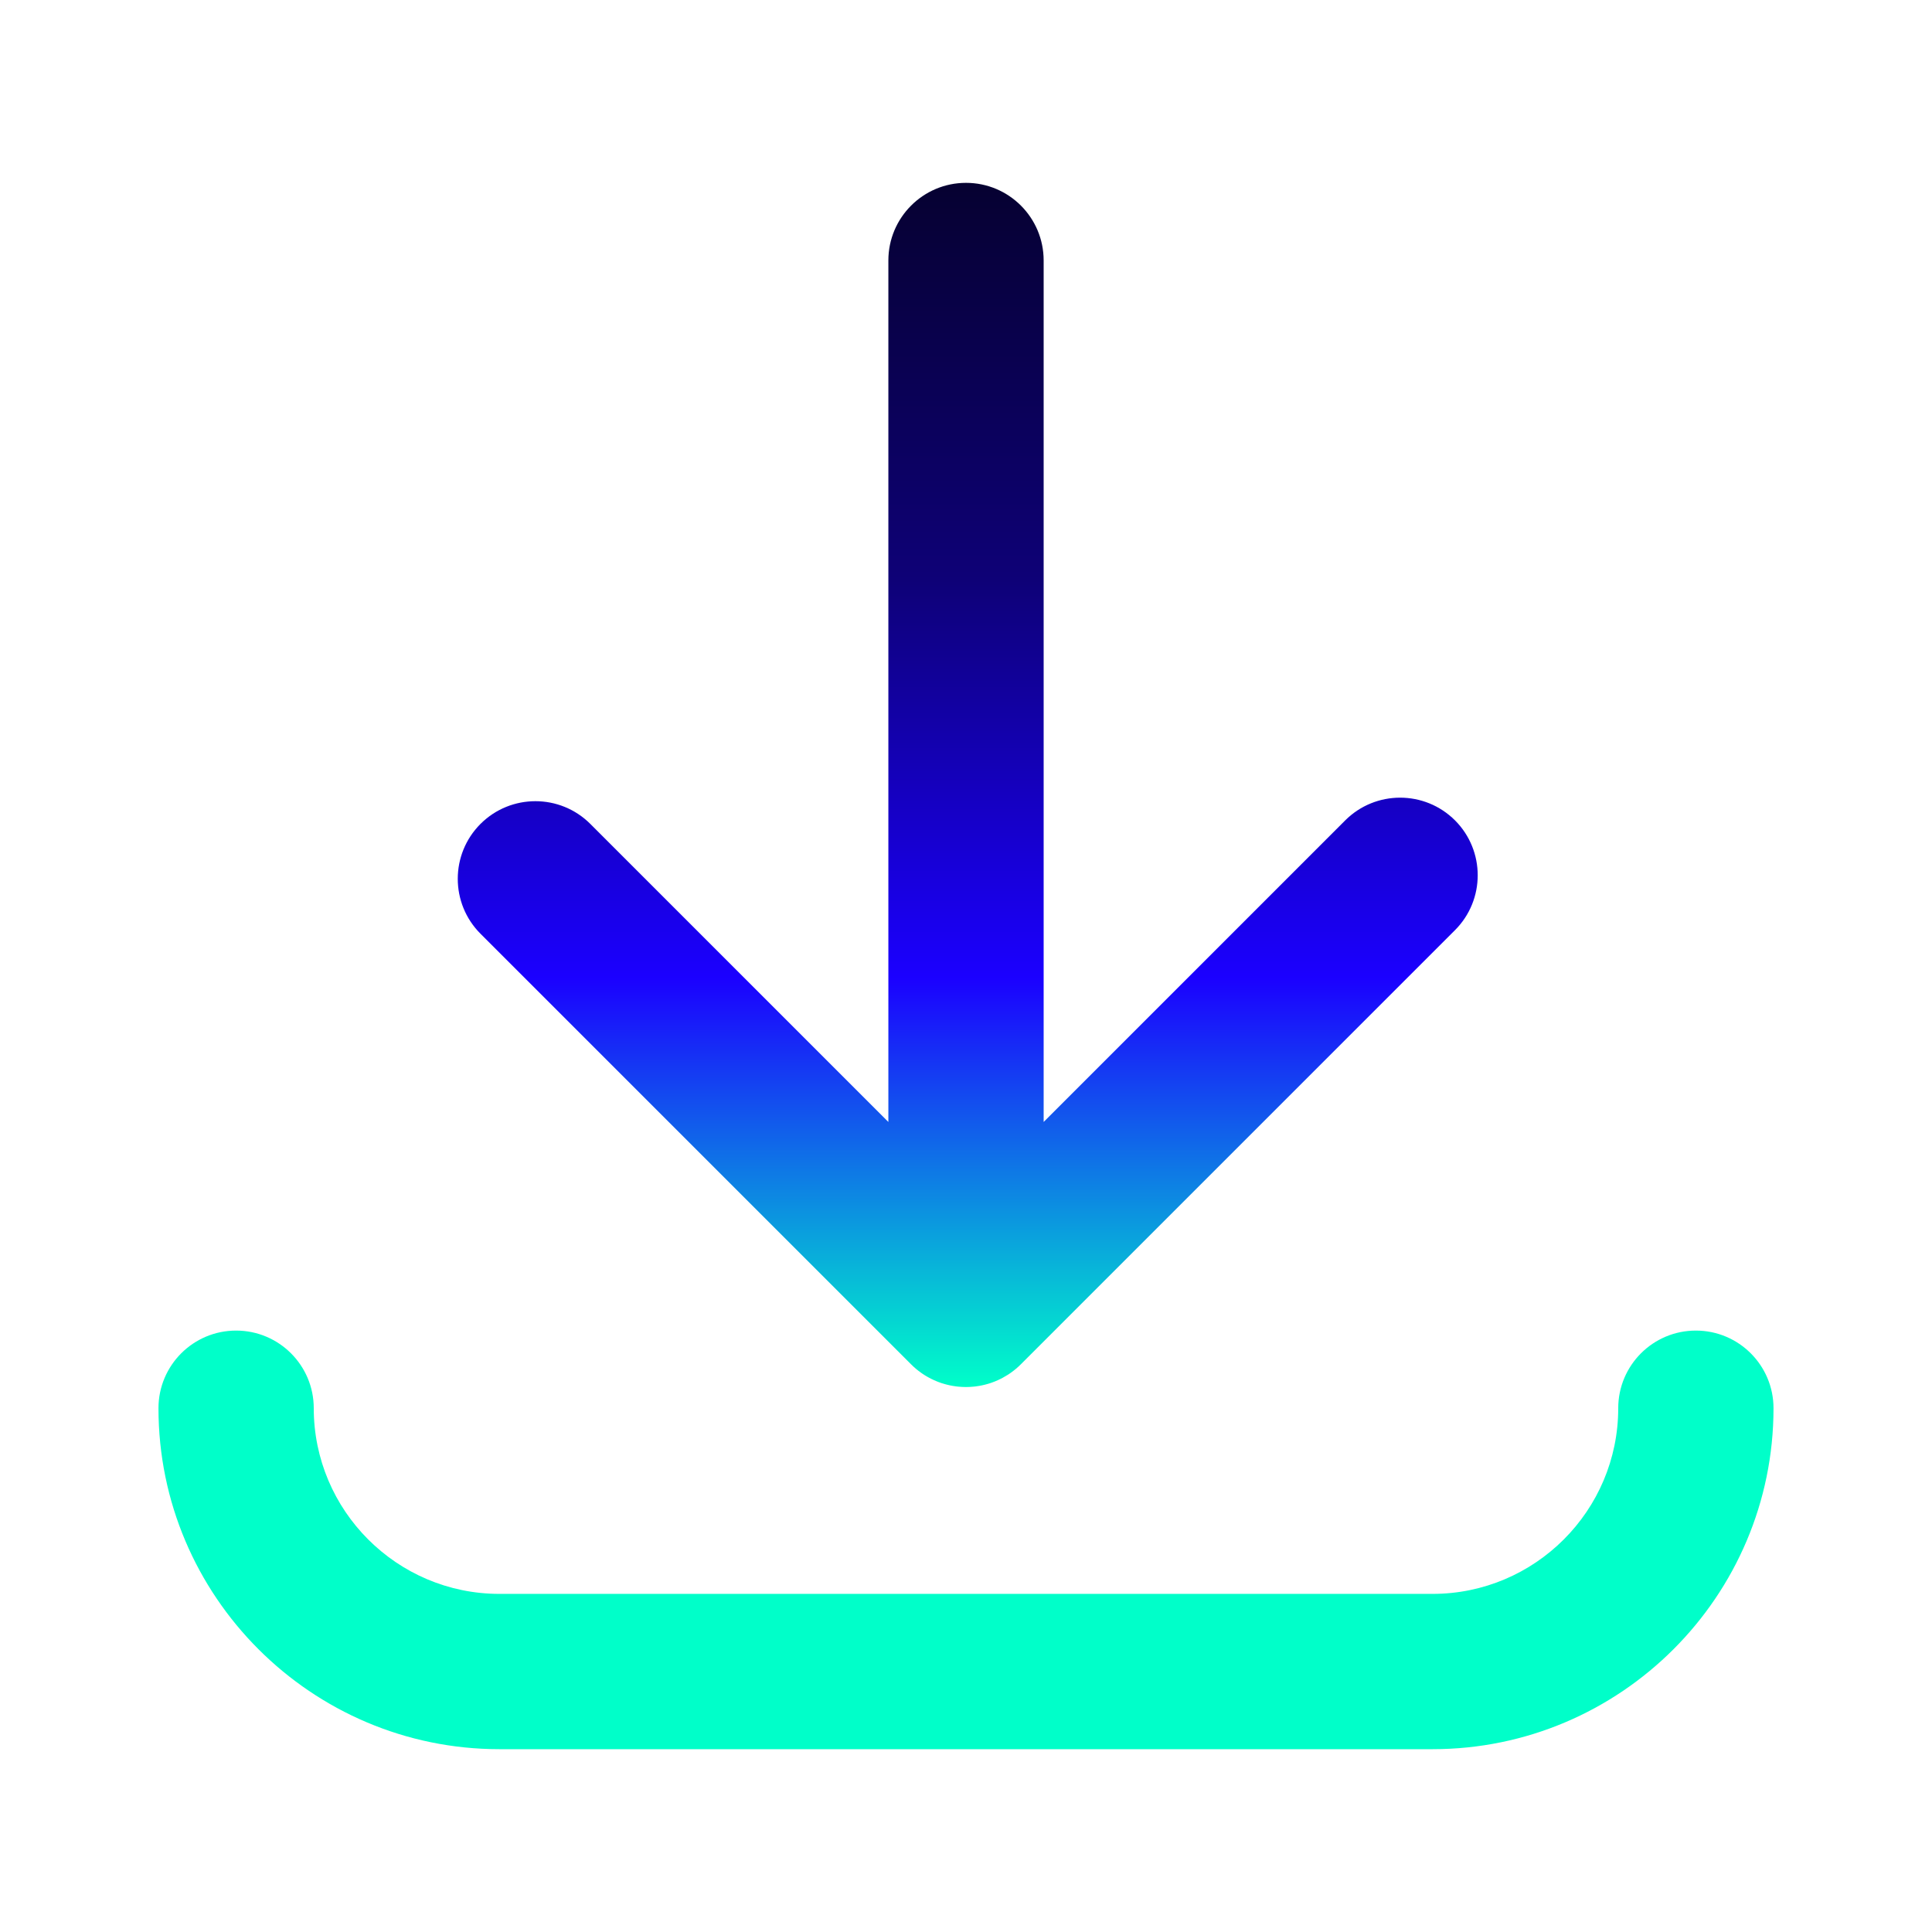 <svg width="120" height="120" viewBox="0 0 120 120" fill="none" xmlns="http://www.w3.org/2000/svg">
<path d="M88.98 108.645H31.02C19.344 108.645 9.843 99.145 9.843 87.468C9.843 84.804 12.002 82.645 14.665 82.645C17.329 82.645 19.488 84.804 19.488 87.468C19.488 93.826 24.66 98.999 31.018 98.999H88.98C95.338 98.999 100.511 93.826 100.511 87.468C100.511 84.804 102.669 82.645 105.333 82.645C107.997 82.645 110.156 84.804 110.156 87.468C110.156 99.144 100.656 108.645 88.978 108.645H88.98Z" fill="#00FFC9"/>
<path d="M90.374 50.956C88.491 49.074 85.437 49.074 83.553 50.956L64.823 69.687V16.179C64.823 13.515 62.664 11.357 60 11.357C57.336 11.357 55.178 13.517 55.178 16.179V69.687L36.666 51.175C34.782 49.293 31.73 49.293 29.844 51.175C27.962 53.058 27.962 56.112 29.844 57.996L56.589 84.741C56.781 84.933 56.988 85.109 57.207 85.263C57.237 85.284 57.267 85.305 57.298 85.326C57.306 85.332 57.315 85.337 57.322 85.343C57.355 85.365 57.389 85.386 57.422 85.407C57.455 85.428 57.489 85.449 57.522 85.469C57.555 85.488 57.59 85.509 57.624 85.527C57.658 85.546 57.693 85.564 57.727 85.584C57.762 85.602 57.797 85.62 57.831 85.638C57.865 85.656 57.901 85.672 57.938 85.689C57.957 85.7 57.98 85.709 57.999 85.718C58.05 85.74 58.101 85.763 58.151 85.784C58.203 85.806 58.255 85.826 58.308 85.847C58.323 85.853 58.337 85.857 58.352 85.862C58.394 85.876 58.437 85.893 58.48 85.908C58.556 85.932 58.632 85.954 58.707 85.975C58.745 85.986 58.783 85.995 58.821 86.005C58.935 86.034 59.05 86.059 59.167 86.079C59.244 86.093 59.324 86.103 59.401 86.114C59.441 86.118 59.48 86.123 59.52 86.127C59.596 86.135 59.672 86.141 59.748 86.144C59.781 86.147 59.816 86.147 59.85 86.148C59.9 86.148 59.947 86.15 59.997 86.15C60.047 86.15 60.094 86.15 60.144 86.148C60.178 86.148 60.212 86.147 60.246 86.144C60.322 86.141 60.398 86.135 60.474 86.127C60.514 86.123 60.553 86.118 60.593 86.114C60.67 86.103 60.748 86.093 60.827 86.079C60.944 86.059 61.059 86.034 61.173 86.005C61.211 85.995 61.249 85.986 61.287 85.975C61.329 85.963 61.373 85.951 61.416 85.938C61.437 85.932 61.458 85.924 61.479 85.918C61.508 85.909 61.536 85.899 61.563 85.89C61.578 85.884 61.592 85.879 61.605 85.875C61.73 85.832 61.854 85.782 61.972 85.728C61.989 85.719 62.007 85.712 62.023 85.704C62.067 85.684 62.109 85.663 62.153 85.642C62.191 85.623 62.23 85.603 62.27 85.582C62.373 85.527 62.475 85.467 62.575 85.404C62.608 85.383 62.642 85.362 62.675 85.34C62.685 85.332 62.697 85.325 62.709 85.316C62.736 85.297 62.763 85.278 62.79 85.26C63.009 85.104 63.216 84.93 63.408 84.738L90.372 57.774C92.254 55.892 92.254 52.837 90.372 50.953L90.374 50.956Z" fill="url(#paint0_linear_58326_5170)"/>
<defs>
<linearGradient id="paint0_linear_58326_5170" x1="60.109" y1="11.355" x2="60.109" y2="86.153" gradientUnits="userSpaceOnUse">
<stop stop-color="#060131"/>
<stop offset="0.33" stop-color="#0E0177"/>
<stop offset="0.66" stop-color="#1B00FF"/>
<stop offset="1" stop-color="#00FFC9"/>
</linearGradient>
</defs>
</svg>
